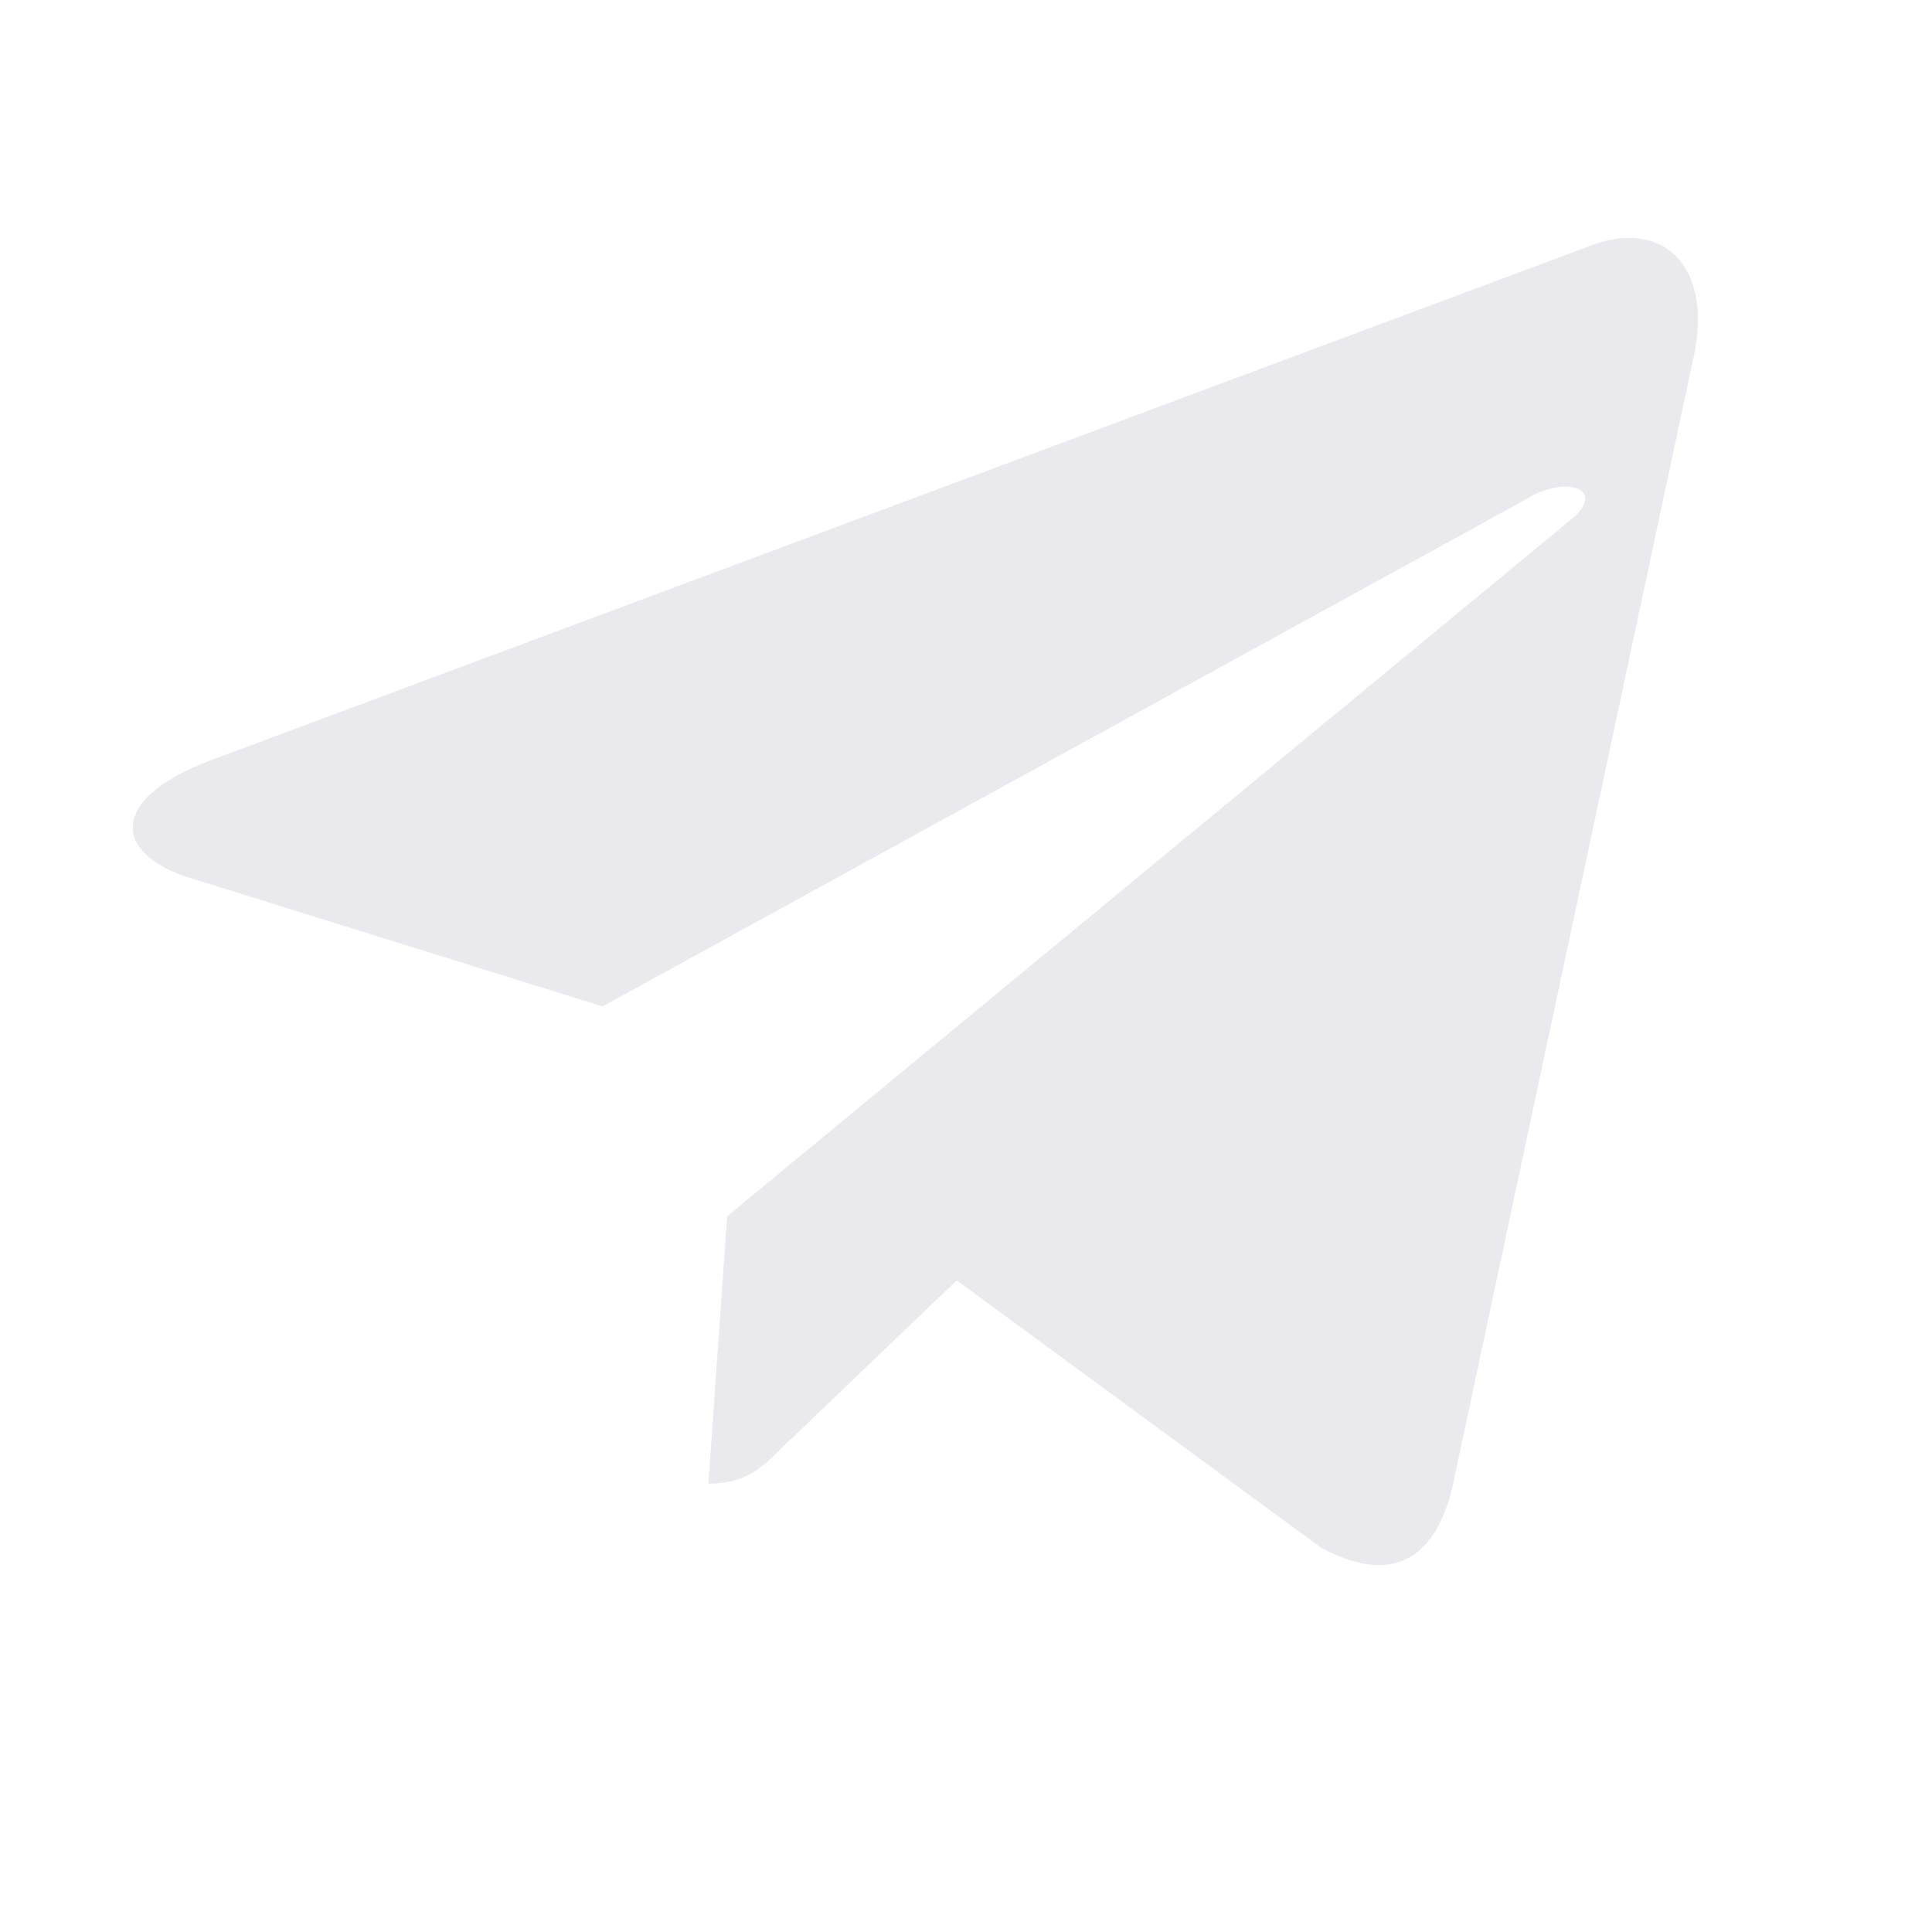 <svg xmlns="http://www.w3.org/2000/svg" width="28" height="28" viewBox="0 0 24 24" fill="none">
  <path fill="#e9e9ee" d="M9.033 15.11 8.8 18.43c.465 0 .667-.2.907-.44l2.178-2.085 4.517 3.314c.83.457 1.42.217 1.645-.77l2.986-13.99.002-.002c.264-1.234-.446-1.716-1.25-1.414L2.57 9.463c-1.2.467-1.182 1.139-.205 1.444l5.12 1.595L18.9 6.234c.552-.36 1.054-.16.64.2L9.032 15.11Z"/>
</svg>



